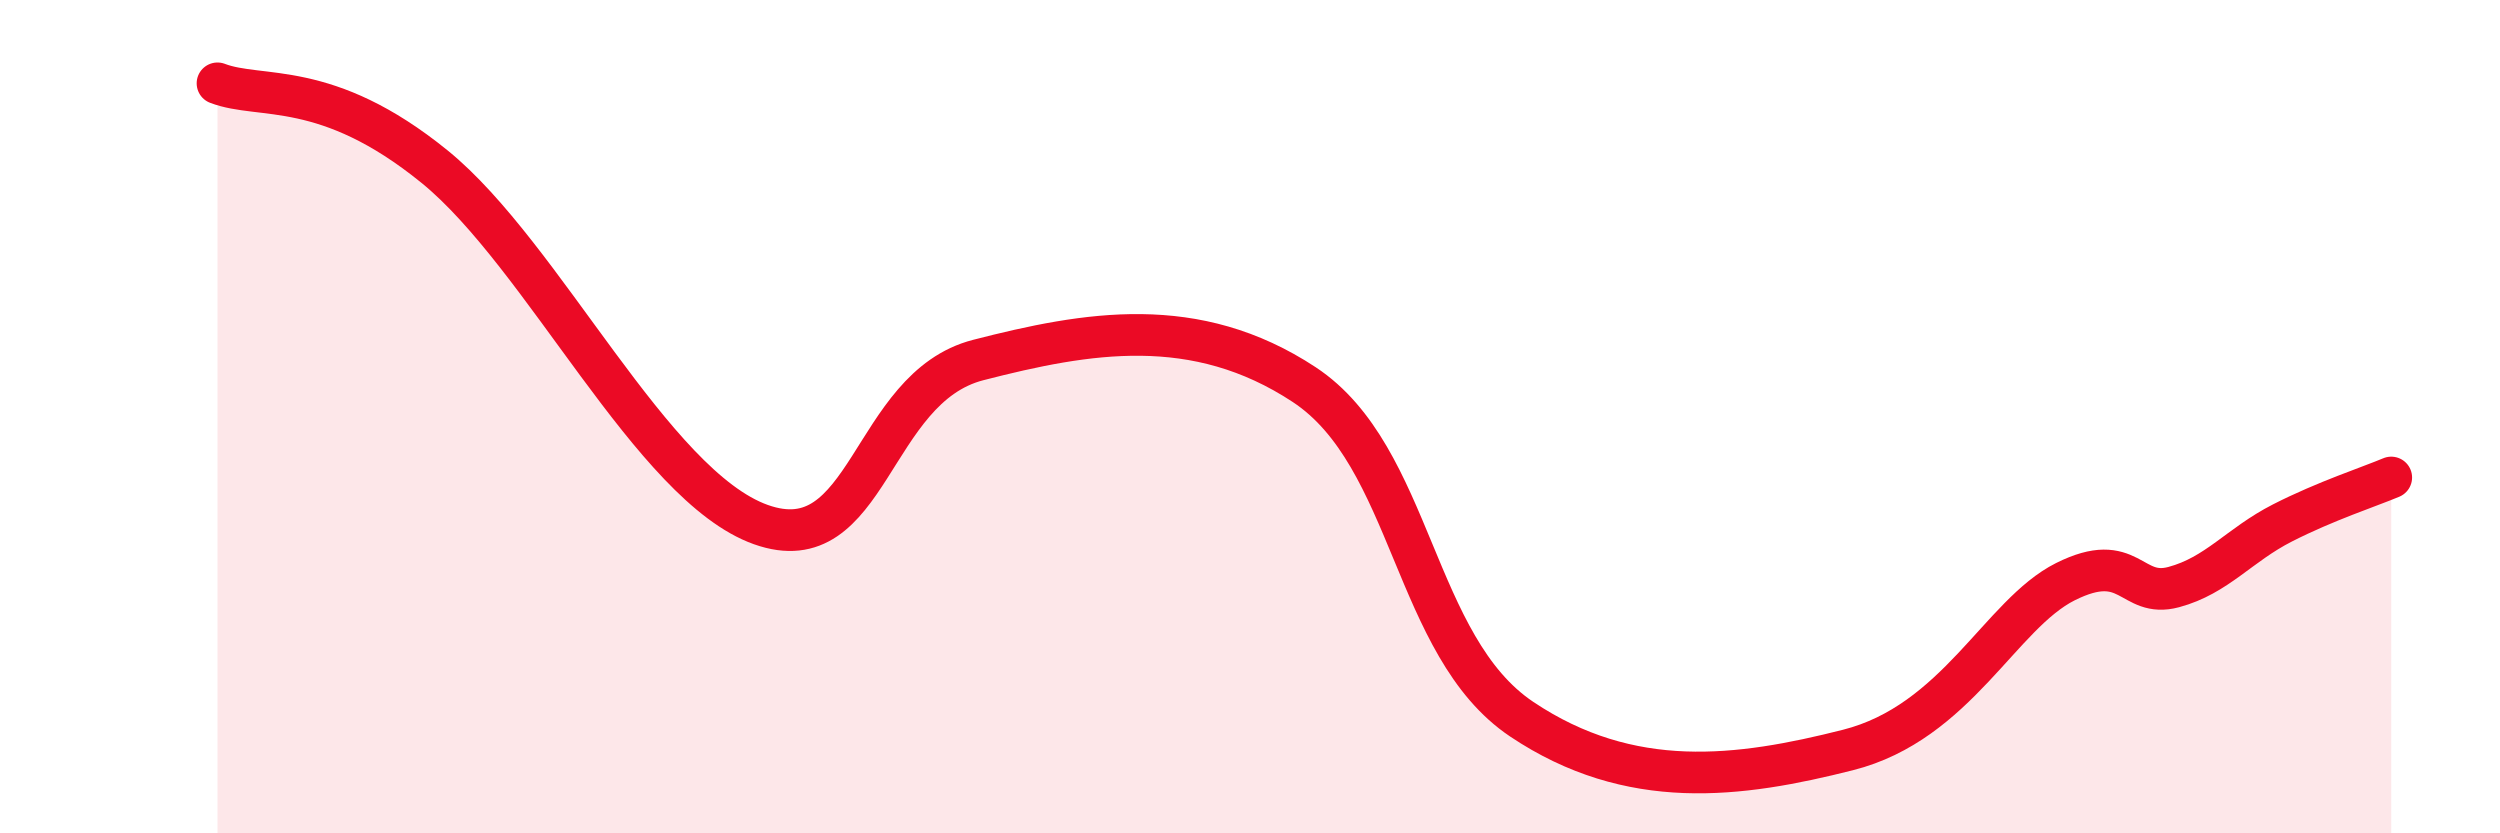 
    <svg width="60" height="20" viewBox="0 0 60 20" xmlns="http://www.w3.org/2000/svg">
      <path
        d="M 5.22,2 C 6.26,2.4 7.82,1.88 10.43,4 C 13.04,6.12 15.65,11.66 18.26,12.59 C 20.87,13.52 20.87,9.31 23.48,8.64 C 26.09,7.97 28.69,7.51 31.3,9.23 C 33.91,10.95 33.91,15.51 36.52,17.26 C 39.13,19.01 41.74,18.66 44.35,18 C 46.96,17.34 48.01,14.74 49.57,13.96 C 51.13,13.18 51.13,14.37 52.17,14.09 C 53.21,13.81 53.74,13.08 54.78,12.55 C 55.82,12.02 56.87,11.68 57.39,11.46L57.39 20L5.22 20Z"
        fill="#EB0A25"
        opacity="0.1"
        stroke-linecap="round"
        stroke-linejoin="round"
      />
      <path
        d="M 5.22,2 C 6.26,2.4 7.82,1.88 10.43,4 C 13.04,6.12 15.65,11.66 18.26,12.59 C 20.87,13.52 20.87,9.31 23.48,8.64 C 26.09,7.97 28.69,7.51 31.3,9.23 C 33.91,10.95 33.91,15.51 36.52,17.26 C 39.13,19.01 41.74,18.66 44.35,18 C 46.96,17.34 48.01,14.74 49.57,13.96 C 51.13,13.18 51.13,14.37 52.17,14.09 C 53.21,13.81 53.74,13.08 54.78,12.55 C 55.82,12.02 56.87,11.68 57.39,11.46"
        stroke="#EB0A25"
        stroke-width="1"
        fill="none"
        stroke-linecap="round"
        stroke-linejoin="round"
      />
    </svg>
  